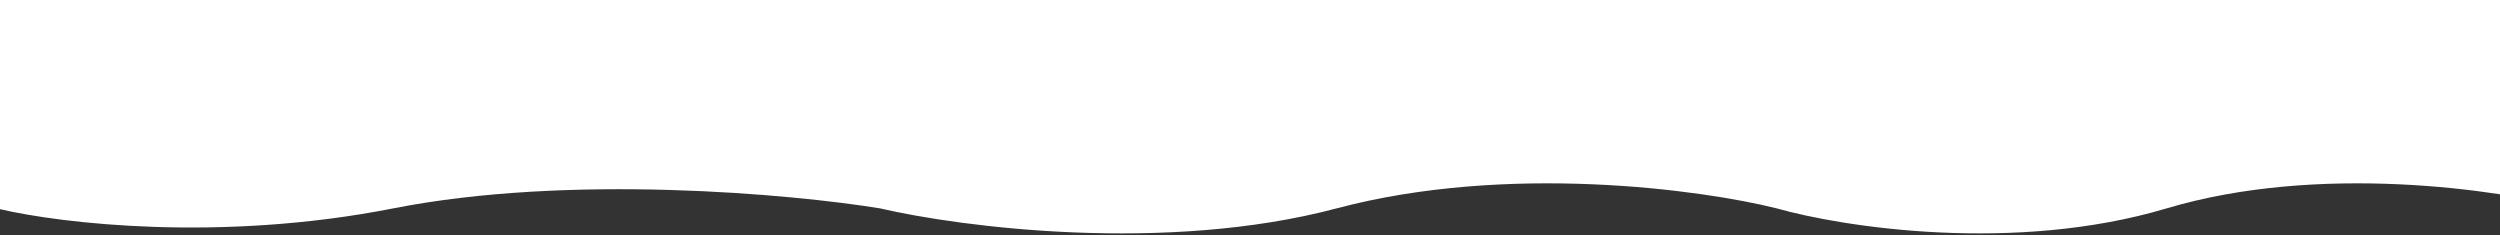<svg width="1500" height="141" viewBox="0 0 1500 141" fill="none" xmlns="http://www.w3.org/2000/svg">
<rect x="0" y="0" width="1500" height="141" fill="#333333" stroke="none"/>
<path fill-rule="evenodd" clip-rule="evenodd" d="M1542 0H0V125.497C36.886 134.118 132.331 145.438 236 125.019C341.6 104.219 474.667 116.352 528 125.019C576.667 136.352 699.6 152.219 802 125.019C904.4 97.819 1020.67 113.685 1066 125.019C1106 136.352 1208.8 152.219 1300 125.019C1391.2 97.819 1499.33 113.685 1542 125.019V0Z" fill="white"/>
</svg>
